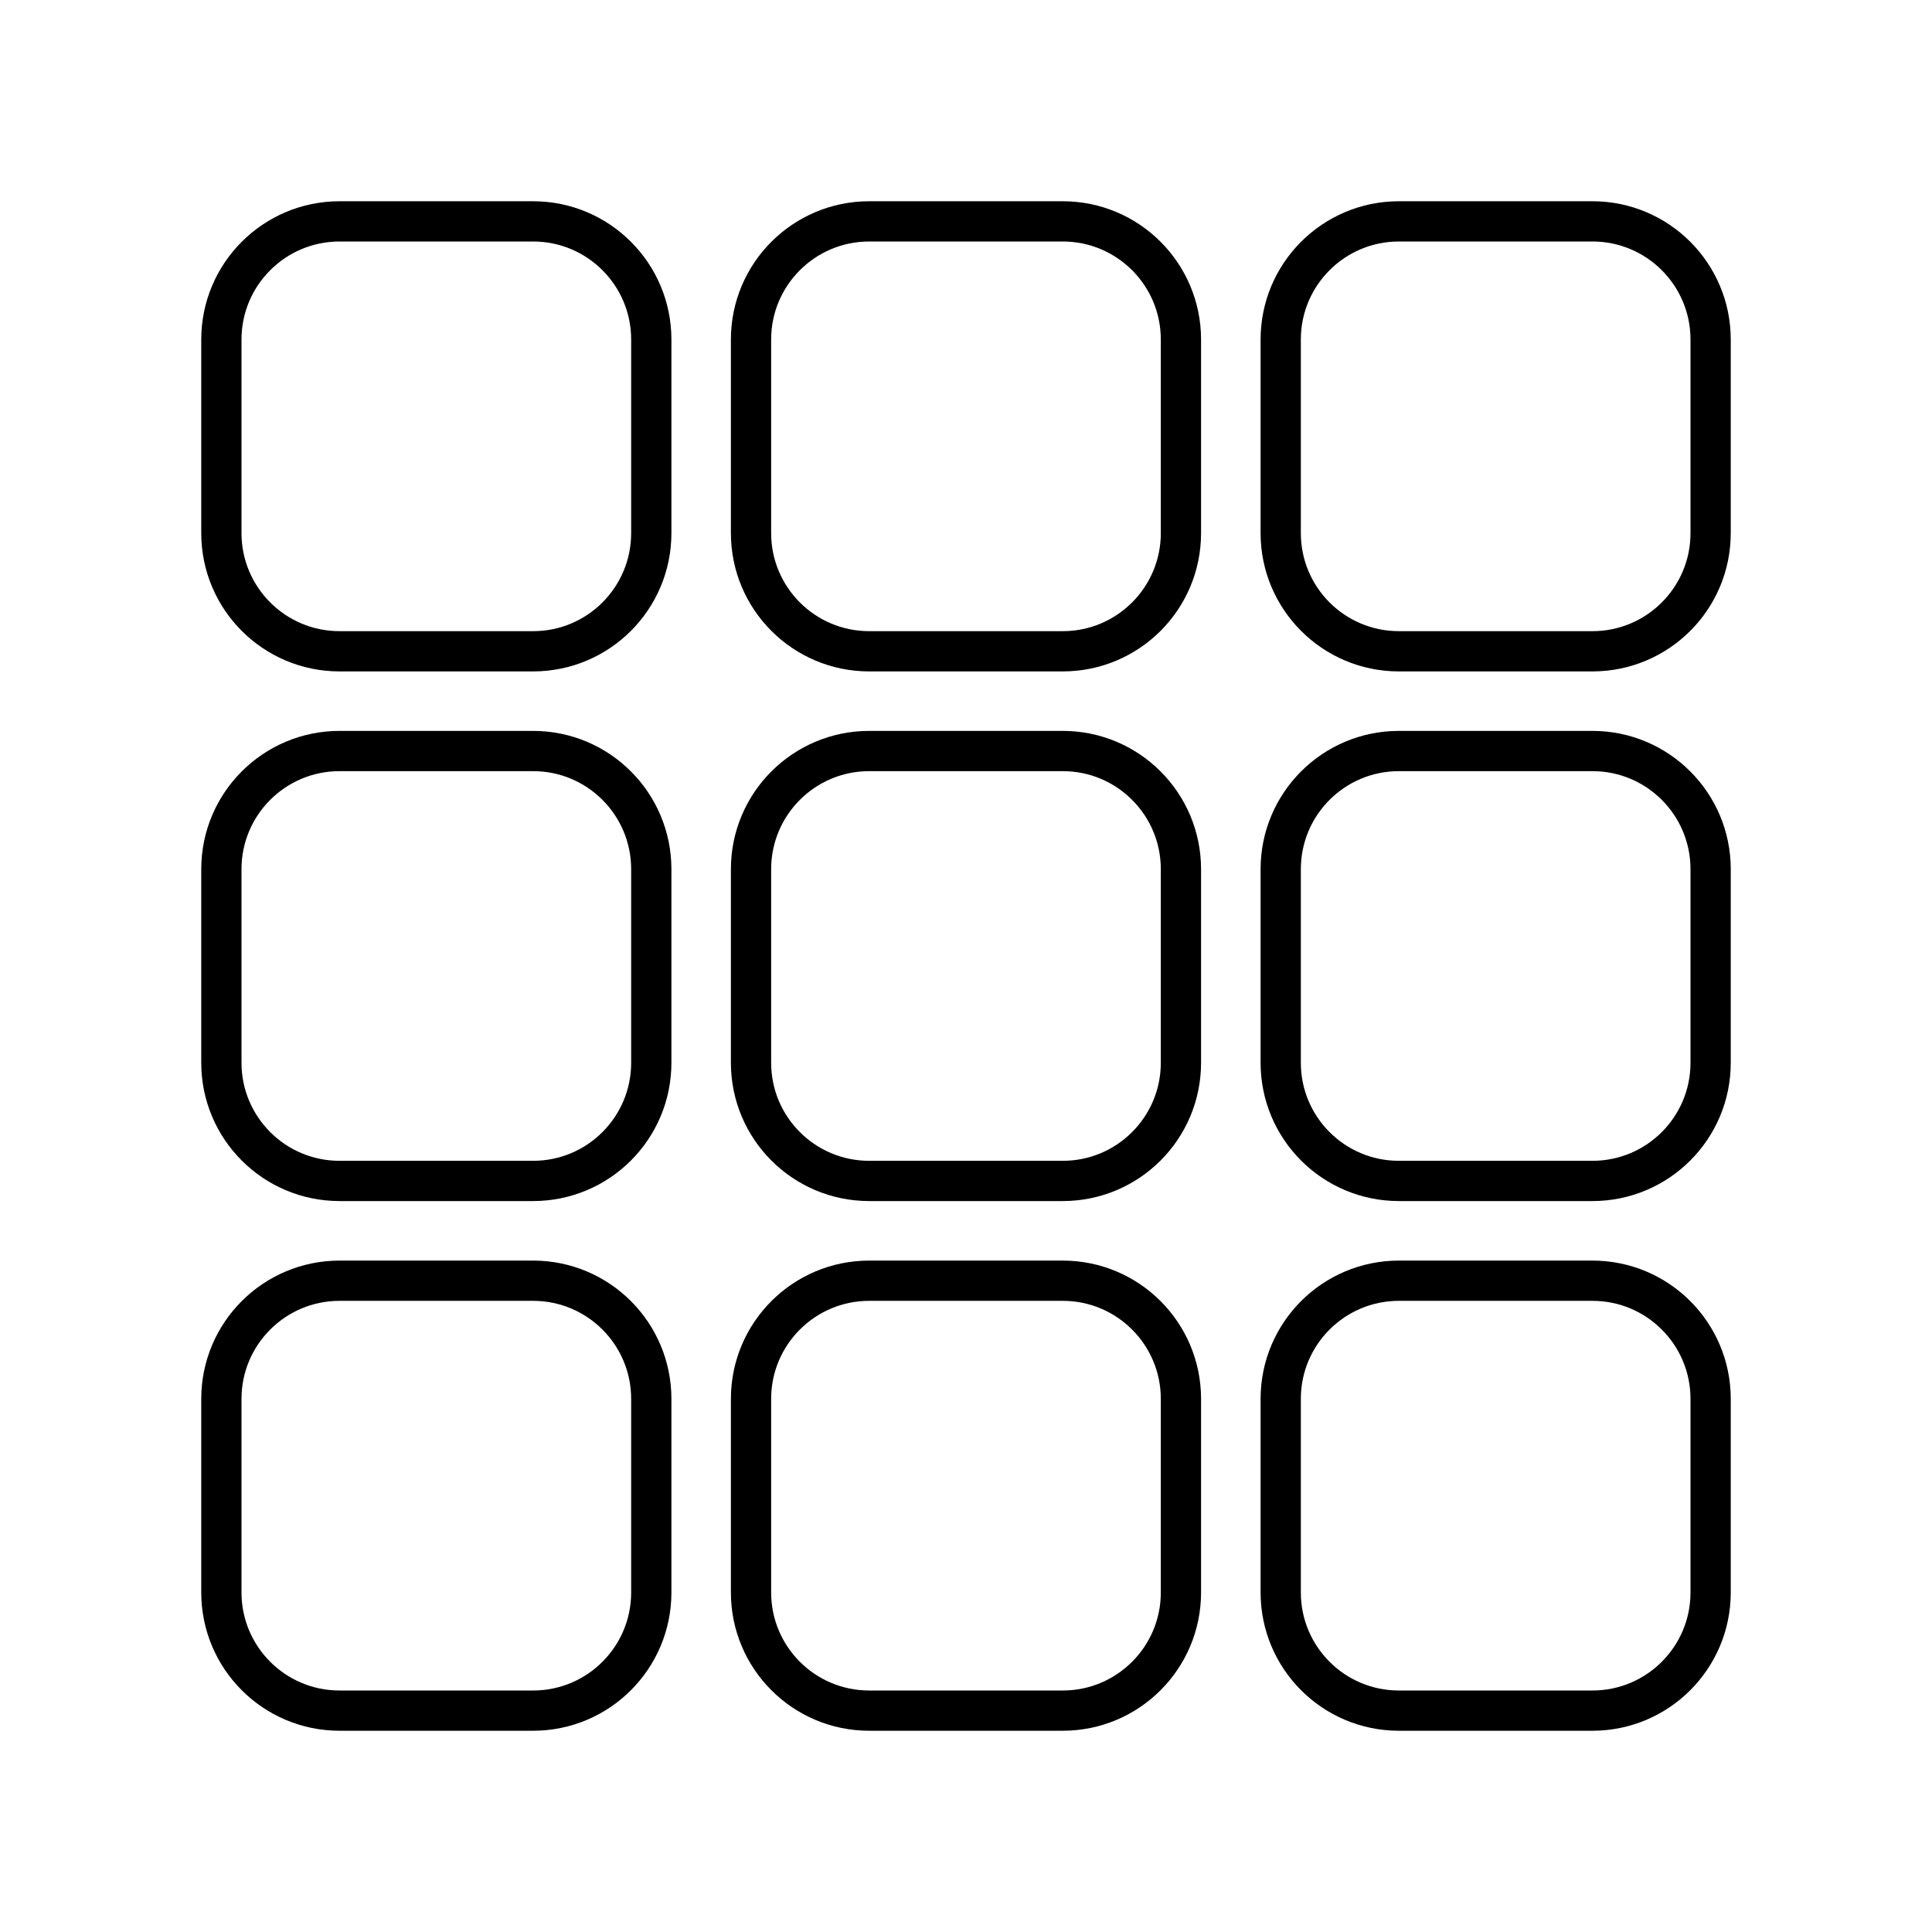 <?xml version="1.0" encoding="UTF-8"?>
<svg width="800px" height="800px" viewBox="0 0 48 48" id="b" xmlns="http://www.w3.org/2000/svg"><defs><style>.c{fill:none;stroke:#000000;stroke-linecap:round;stroke-linejoin:round;}</style></defs><path class="c" d="m26.404,29.34h-4.809c-1.622,0-2.936-1.315-2.936-2.936v-4.809c0-1.622,1.315-2.936,2.936-2.936h4.809c1.622,0,2.936,1.315,2.936,2.936v4.809c0,1.622-1.315,2.936-2.936,2.936Z"/><path class="c" d="m13.245,29.34h-4.809c-1.622,0-2.936-1.315-2.936-2.936v-4.809c0-1.622,1.315-2.936,2.936-2.936h4.809c1.622,0,2.936,1.315,2.936,2.936v4.809c0,1.622-1.315,2.936-2.936,2.936Z"/><path class="c" d="m39.564,29.34h-4.809c-1.622,0-2.936-1.315-2.936-2.936v-4.809c0-1.622,1.315-2.936,2.936-2.936h4.809c1.622,0,2.936,1.315,2.936,2.936v4.809c0,1.622-1.315,2.936-2.936,2.936Z"/><path class="c" d="m26.404,16.181h-4.809c-1.622,0-2.936-1.315-2.936-2.936v-4.809c0-1.622,1.315-2.936,2.936-2.936h4.809c1.622,0,2.936,1.315,2.936,2.936v4.809c0,1.622-1.315,2.936-2.936,2.936Z"/><path class="c" d="m13.245,16.181h-4.809c-1.622,0-2.936-1.315-2.936-2.936v-4.809c0-1.622,1.315-2.936,2.936-2.936h4.809c1.622,0,2.936,1.315,2.936,2.936v4.809c0,1.622-1.315,2.936-2.936,2.936Z"/><path class="c" d="m39.564,16.181h-4.809c-1.622,0-2.936-1.315-2.936-2.936v-4.809c0-1.622,1.315-2.936,2.936-2.936h4.809c1.622,0,2.936,1.315,2.936,2.936v4.809c0,1.622-1.315,2.936-2.936,2.936Z"/><path class="c" d="m26.404,42.5h-4.809c-1.622,0-2.936-1.315-2.936-2.936v-4.809c0-1.622,1.315-2.936,2.936-2.936h4.809c1.622,0,2.936,1.315,2.936,2.936v4.809c0,1.622-1.315,2.936-2.936,2.936Z"/><path class="c" d="m13.245,42.5h-4.809c-1.622,0-2.936-1.315-2.936-2.936v-4.809c0-1.622,1.315-2.936,2.936-2.936h4.809c1.622,0,2.936,1.315,2.936,2.936v4.809c0,1.622-1.315,2.936-2.936,2.936Z"/><path class="c" d="m39.564,42.5h-4.809c-1.622,0-2.936-1.315-2.936-2.936v-4.809c0-1.622,1.315-2.936,2.936-2.936h4.809c1.622,0,2.936,1.315,2.936,2.936v4.809c0,1.622-1.315,2.936-2.936,2.936Z"/></svg>